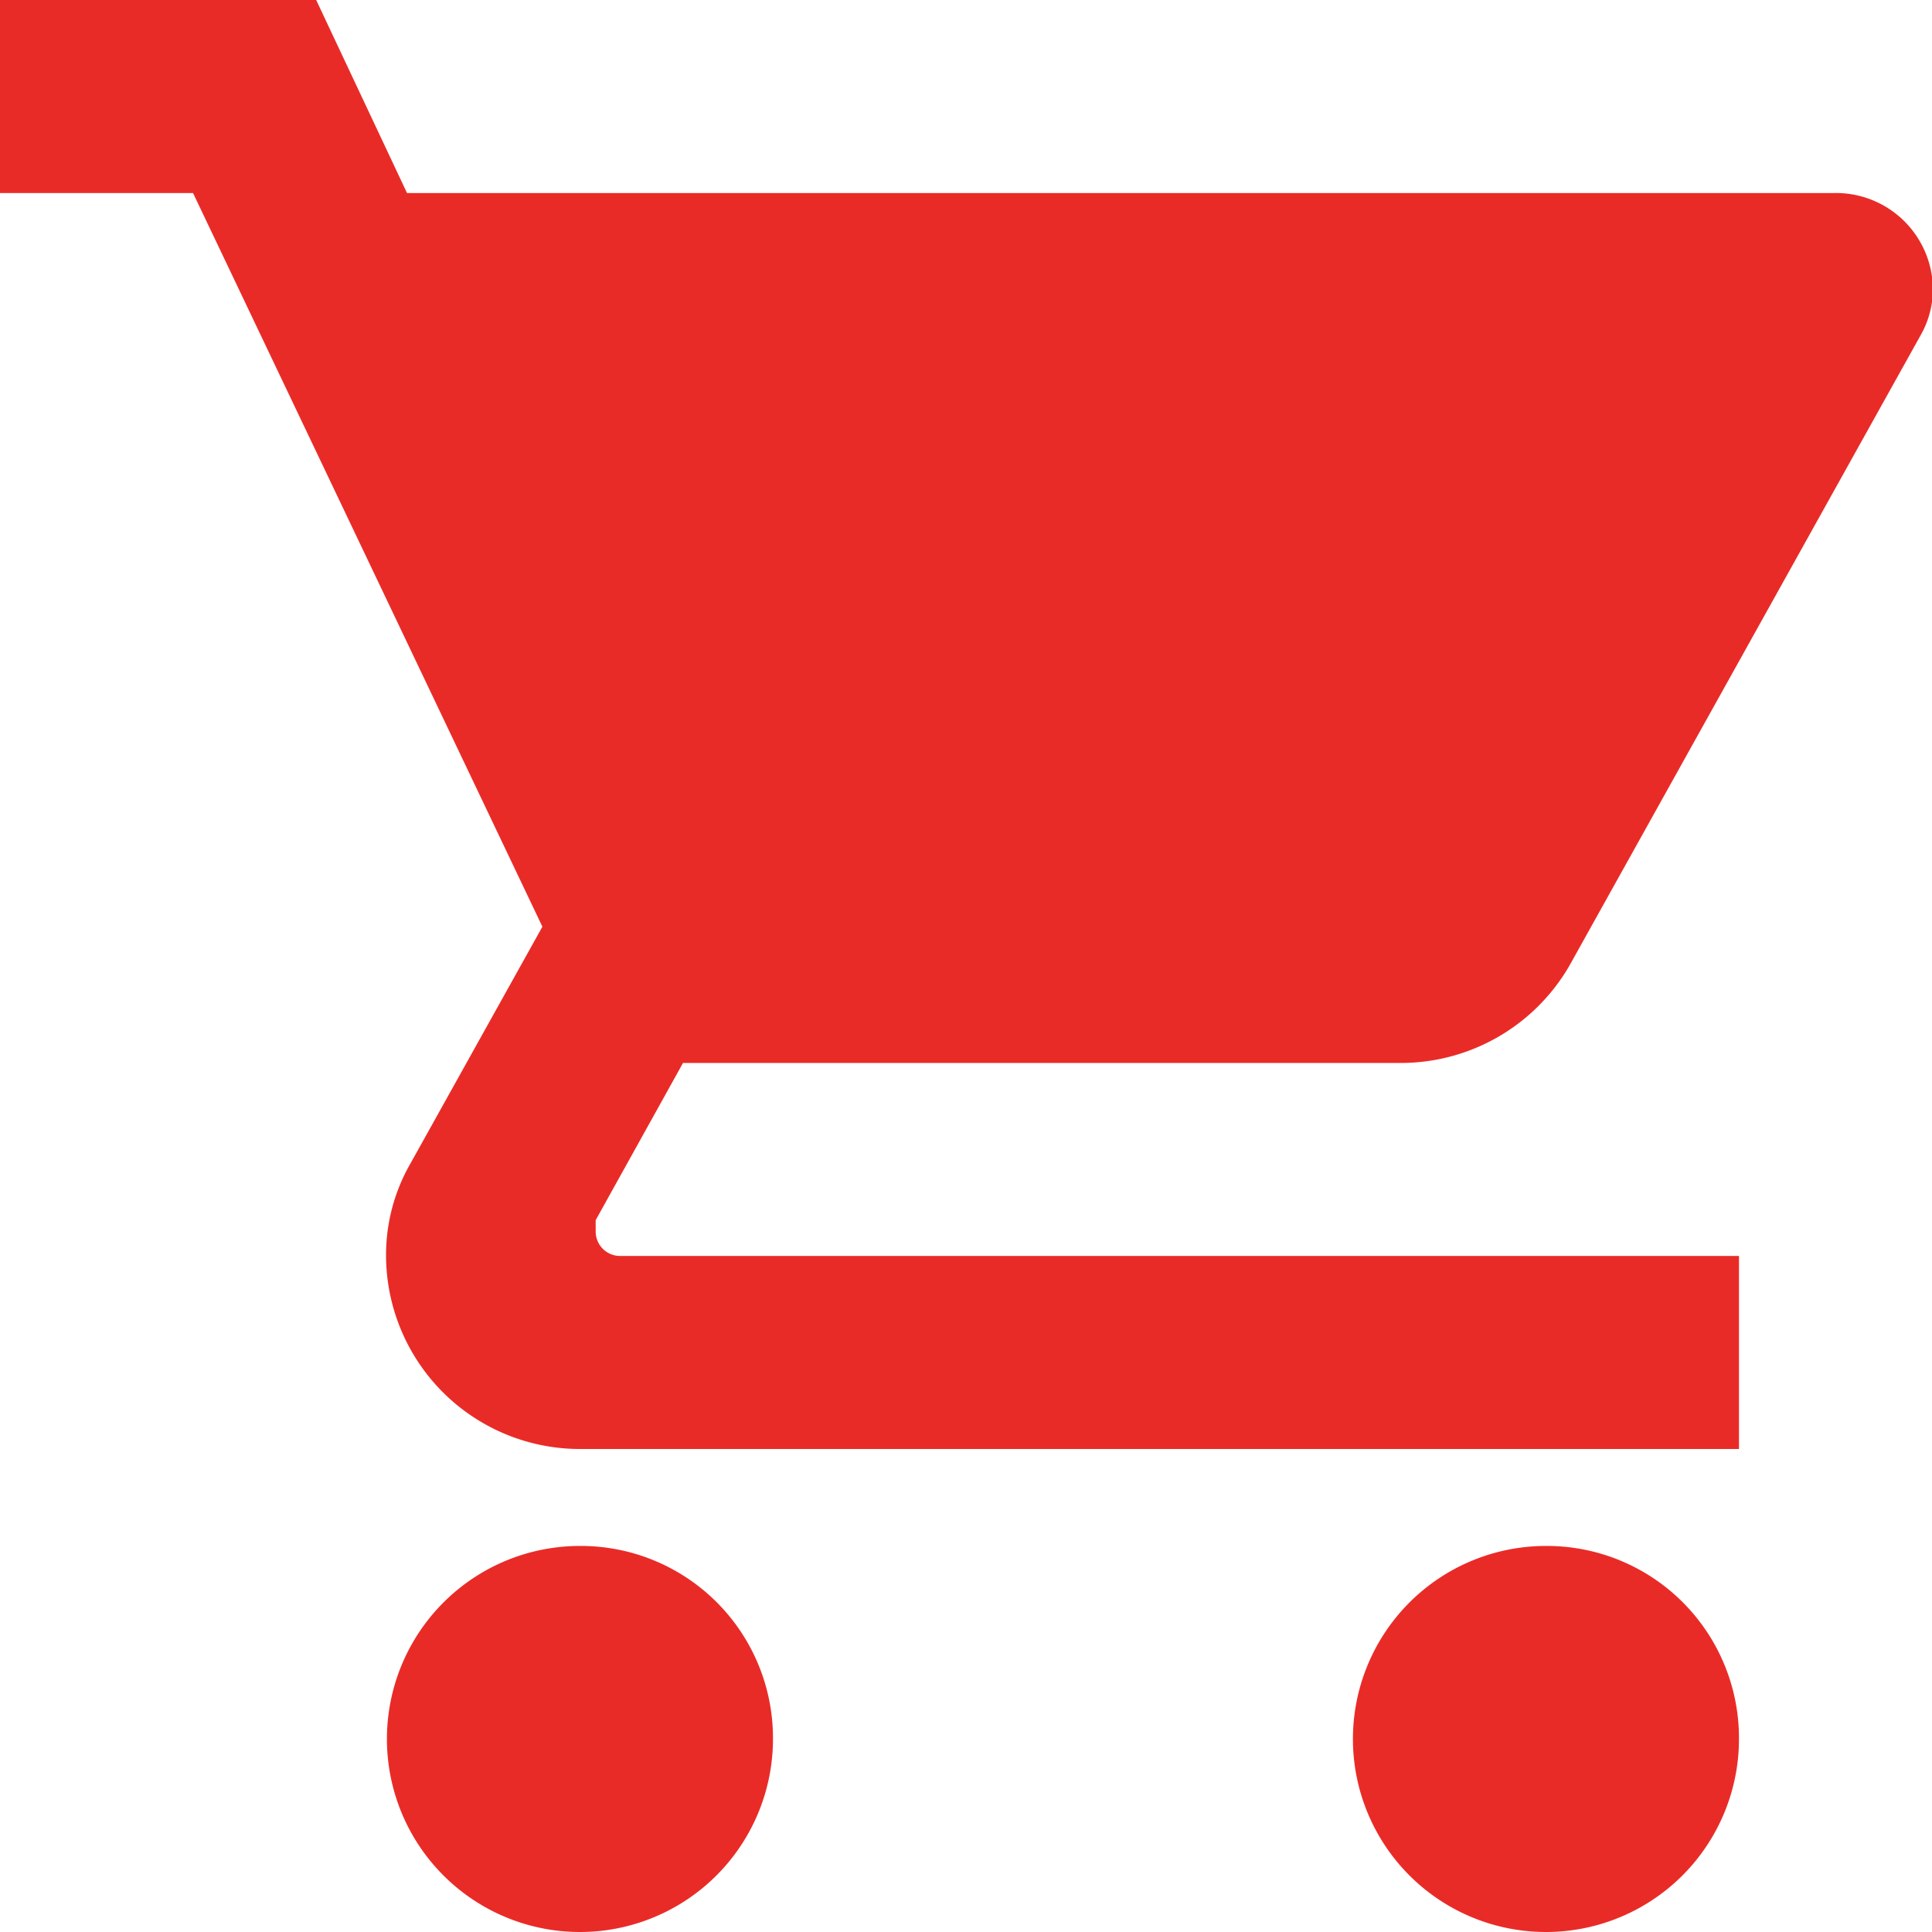 <svg xmlns="http://www.w3.org/2000/svg" viewBox="0 0 22.12 22.12"><defs><style>.cls-1{fill:#e92b27;}</style></defs><title>ico_cart_red</title><g id="レイヤー_2" data-name="レイヤー 2"><g id="商品詳細"><path class="cls-1" d="M6.64,17.7a2.21,2.21,0,1,0,2.21,2.21A2.2,2.2,0,0,0,6.64,17.7ZM0,0V2.21H2.21l4,8.4L4.7,13.32a2.1,2.1,0,0,0-.28,1.06,2.22,2.22,0,0,0,2.22,2.21H19.91V14.38H7.1a.28.28,0,0,1-.28-.28l0-.13,1-1.8h8.24A2.23,2.23,0,0,0,18,11l4-7.18a1.07,1.07,0,0,0,.13-.53A1.11,1.11,0,0,0,21,2.21H4.66L3.62,0ZM17.7,17.7a2.21,2.21,0,1,0,2.21,2.21A2.2,2.2,0,0,0,17.7,17.7Z"/></g></g></svg>